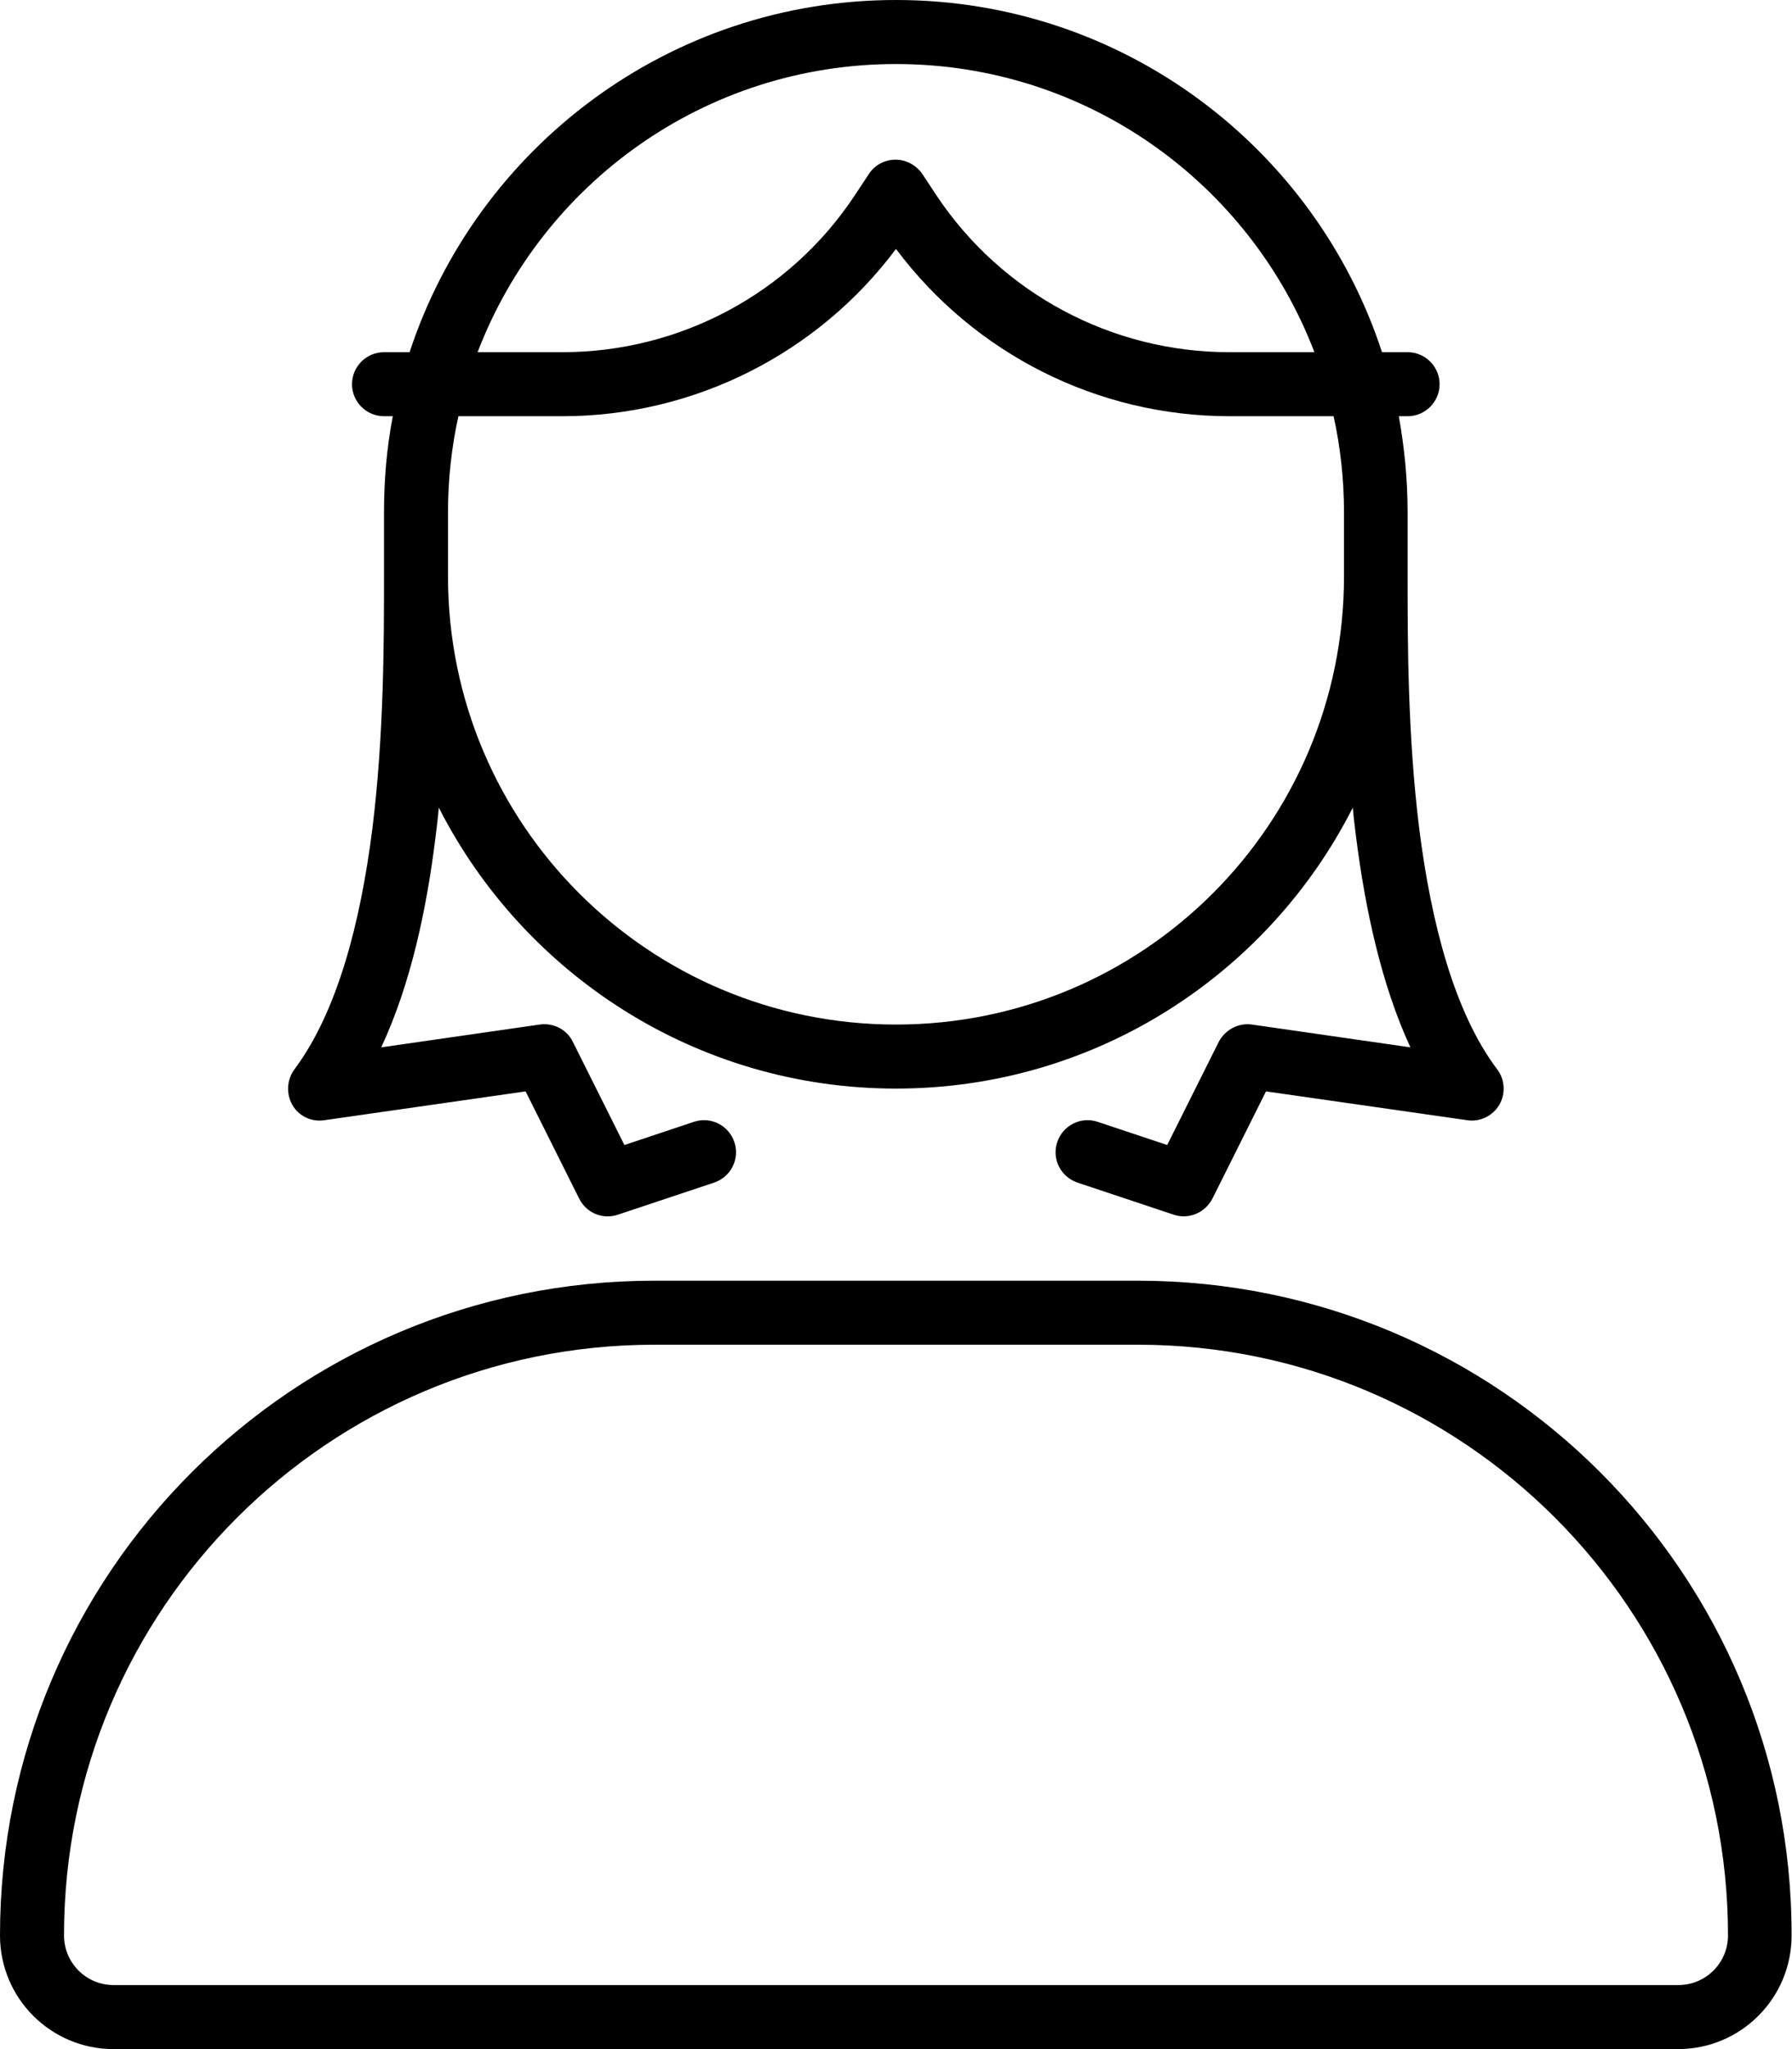 <svg xmlns="http://www.w3.org/2000/svg" viewBox="0 0 448 512"><!--! Font Awesome Pro 6.7.1 by @fontawesome - https://fontawesome.com License - https://fontawesome.com/license (Commercial License) Copyright 2024 Fonticons, Inc. --><path d="M224 256c-61.9 0-112-50.1-112-112l0-16c0-8.2 .9-16.3 2.6-24l26 0c32.9 0 63.8-15.6 83.4-41.8c19.6 26.2 50.4 41.8 83.4 41.8l26 0c1.7 7.7 2.6 15.8 2.6 24l0 16c0 61.9-50.1 112-112 112zM102.4 88L96 88c-4.4 0-8 3.6-8 8s3.6 8 8 8l2.2 0c-1.5 7.8-2.2 15.8-2.2 24l0 16c0 16 0 39.6-2.9 63c-3 23.7-8.8 45.9-19.5 60.2c-1.9 2.6-2.1 6.1-.5 8.9s4.8 4.3 8 3.8l50.3-7.2 13.4 26.8c1.8 3.6 5.9 5.3 9.7 4l24-8c4.2-1.4 6.5-5.9 5.1-10.1s-5.9-6.5-10.1-5.1l-17.4 5.8-12.9-25.8c-1.5-3.1-4.9-4.8-8.3-4.3l-39.6 5.7c7.4-15.8 11.4-34.7 13.6-52.7c.3-2.4 .6-4.8 .8-7.2C130.9 243.4 174.1 272 224 272s93.1-28.6 114.2-70.2c.2 2.4 .5 4.8 .8 7.2c2.3 18.1 6.3 36.9 13.6 52.7l-39.6-5.7c-3.4-.5-6.7 1.3-8.3 4.3l-12.9 25.8-17.4-5.8c-4.2-1.4-8.7 .9-10.1 5.1s.9 8.7 5.1 10.1l24 8c3.8 1.3 7.9-.5 9.7-4l13.4-26.8 50.3 7.2c3.2 .5 6.4-1.1 8-3.8s1.5-6.3-.5-8.9c-10.7-14.2-16.5-36.5-19.5-60.2c-2.9-23.4-2.9-47-2.9-63l0-16c0-8.2-.8-16.2-2.2-24l2.2 0c4.4 0 8-3.6 8-8s-3.6-8-8-8l-6.4 0C328.8 36.9 280.7 0 224 0S119.2 36.9 102.4 88zm17 0C135.5 45.9 176.2 16 224 16s88.5 29.9 104.6 72l-21.3 0c-29.4 0-56.9-14.7-73.2-39.2l-3.5-5.3c-1.5-2.2-4-3.6-6.7-3.6s-5.2 1.3-6.7 3.6l-3.5 5.3C197.5 73.3 170 88 140.6 88l-21.3 0zm44.2 248l120.9 0C365.9 336 432 402.1 432 483.6c0 6.9-5.6 12.4-12.4 12.4L28.4 496c-6.9 0-12.4-5.6-12.4-12.4C16 402.1 82.1 336 163.6 336zm0-16C73.2 320 0 393.2 0 483.6C0 499.3 12.7 512 28.4 512l391.1 0c15.7 0 28.4-12.7 28.4-28.4C448 393.2 374.8 320 284.4 320l-120.9 0z"/></svg>